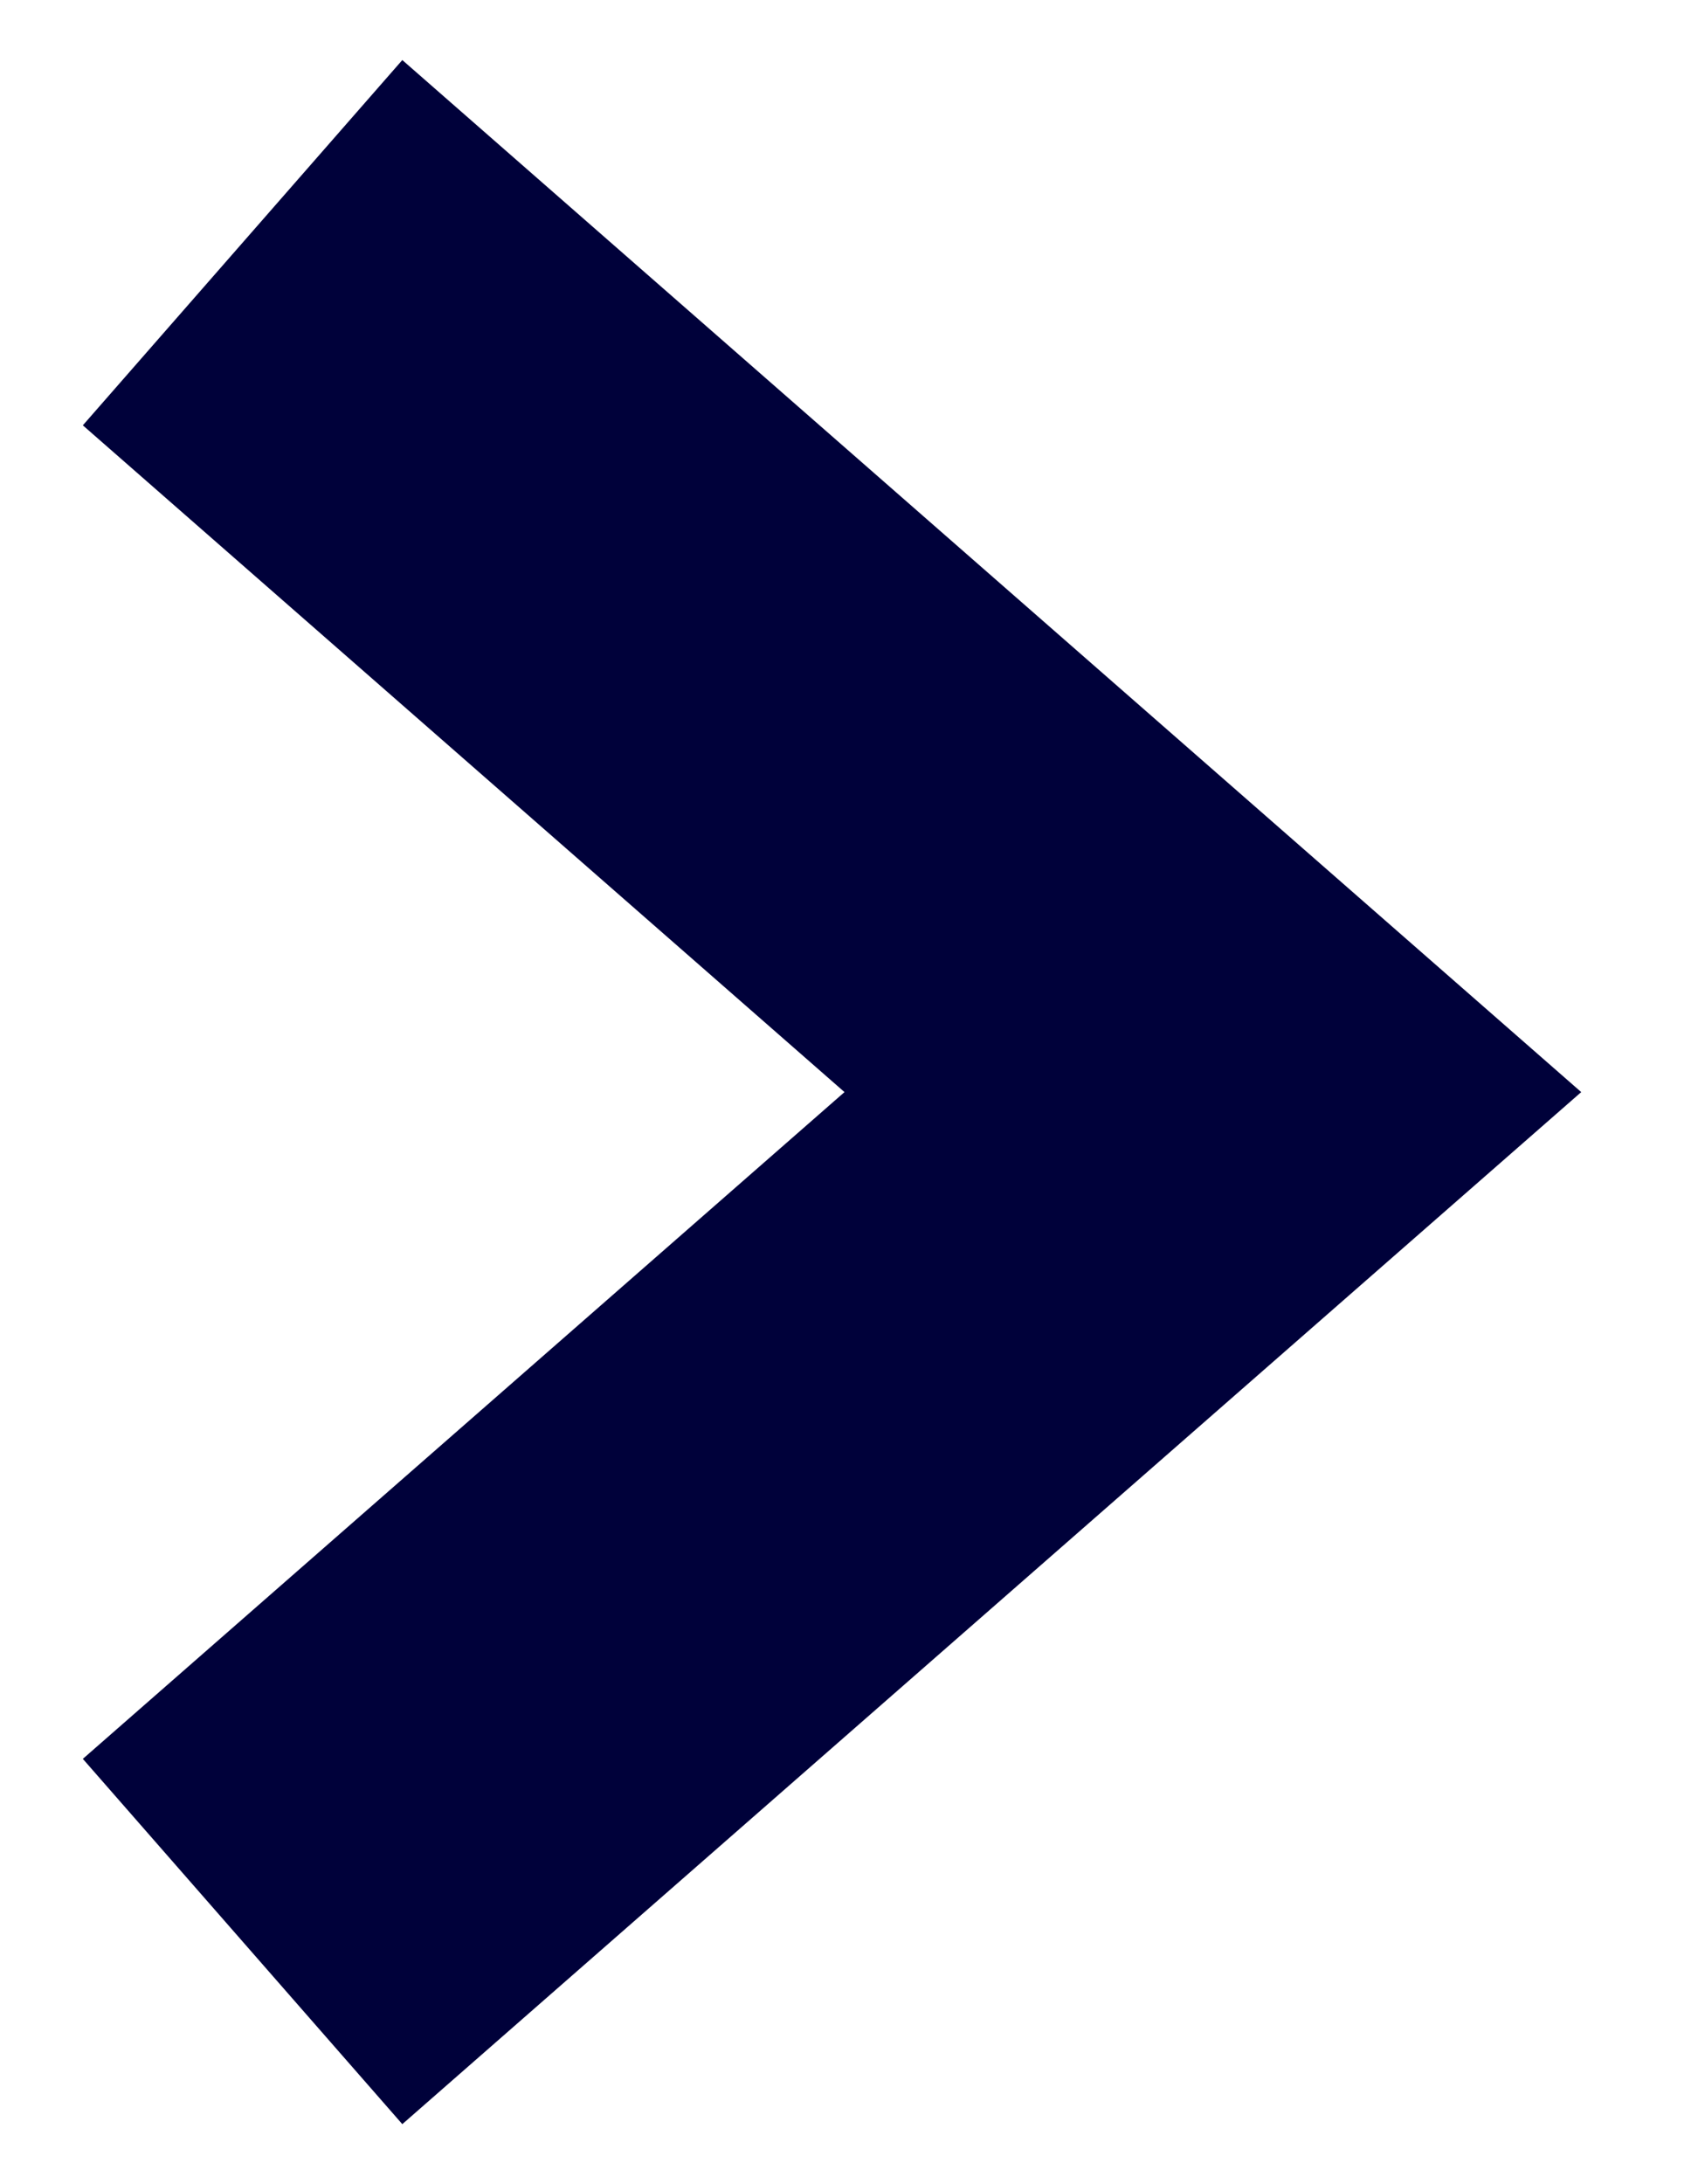 <?xml version="1.0" encoding="UTF-8"?> <svg xmlns="http://www.w3.org/2000/svg" width="7" height="9" viewBox="0 0 7 9" fill="none"><path d="M1 1L5 4.5L1 8" stroke="#00013A" stroke-width="2"></path></svg> 